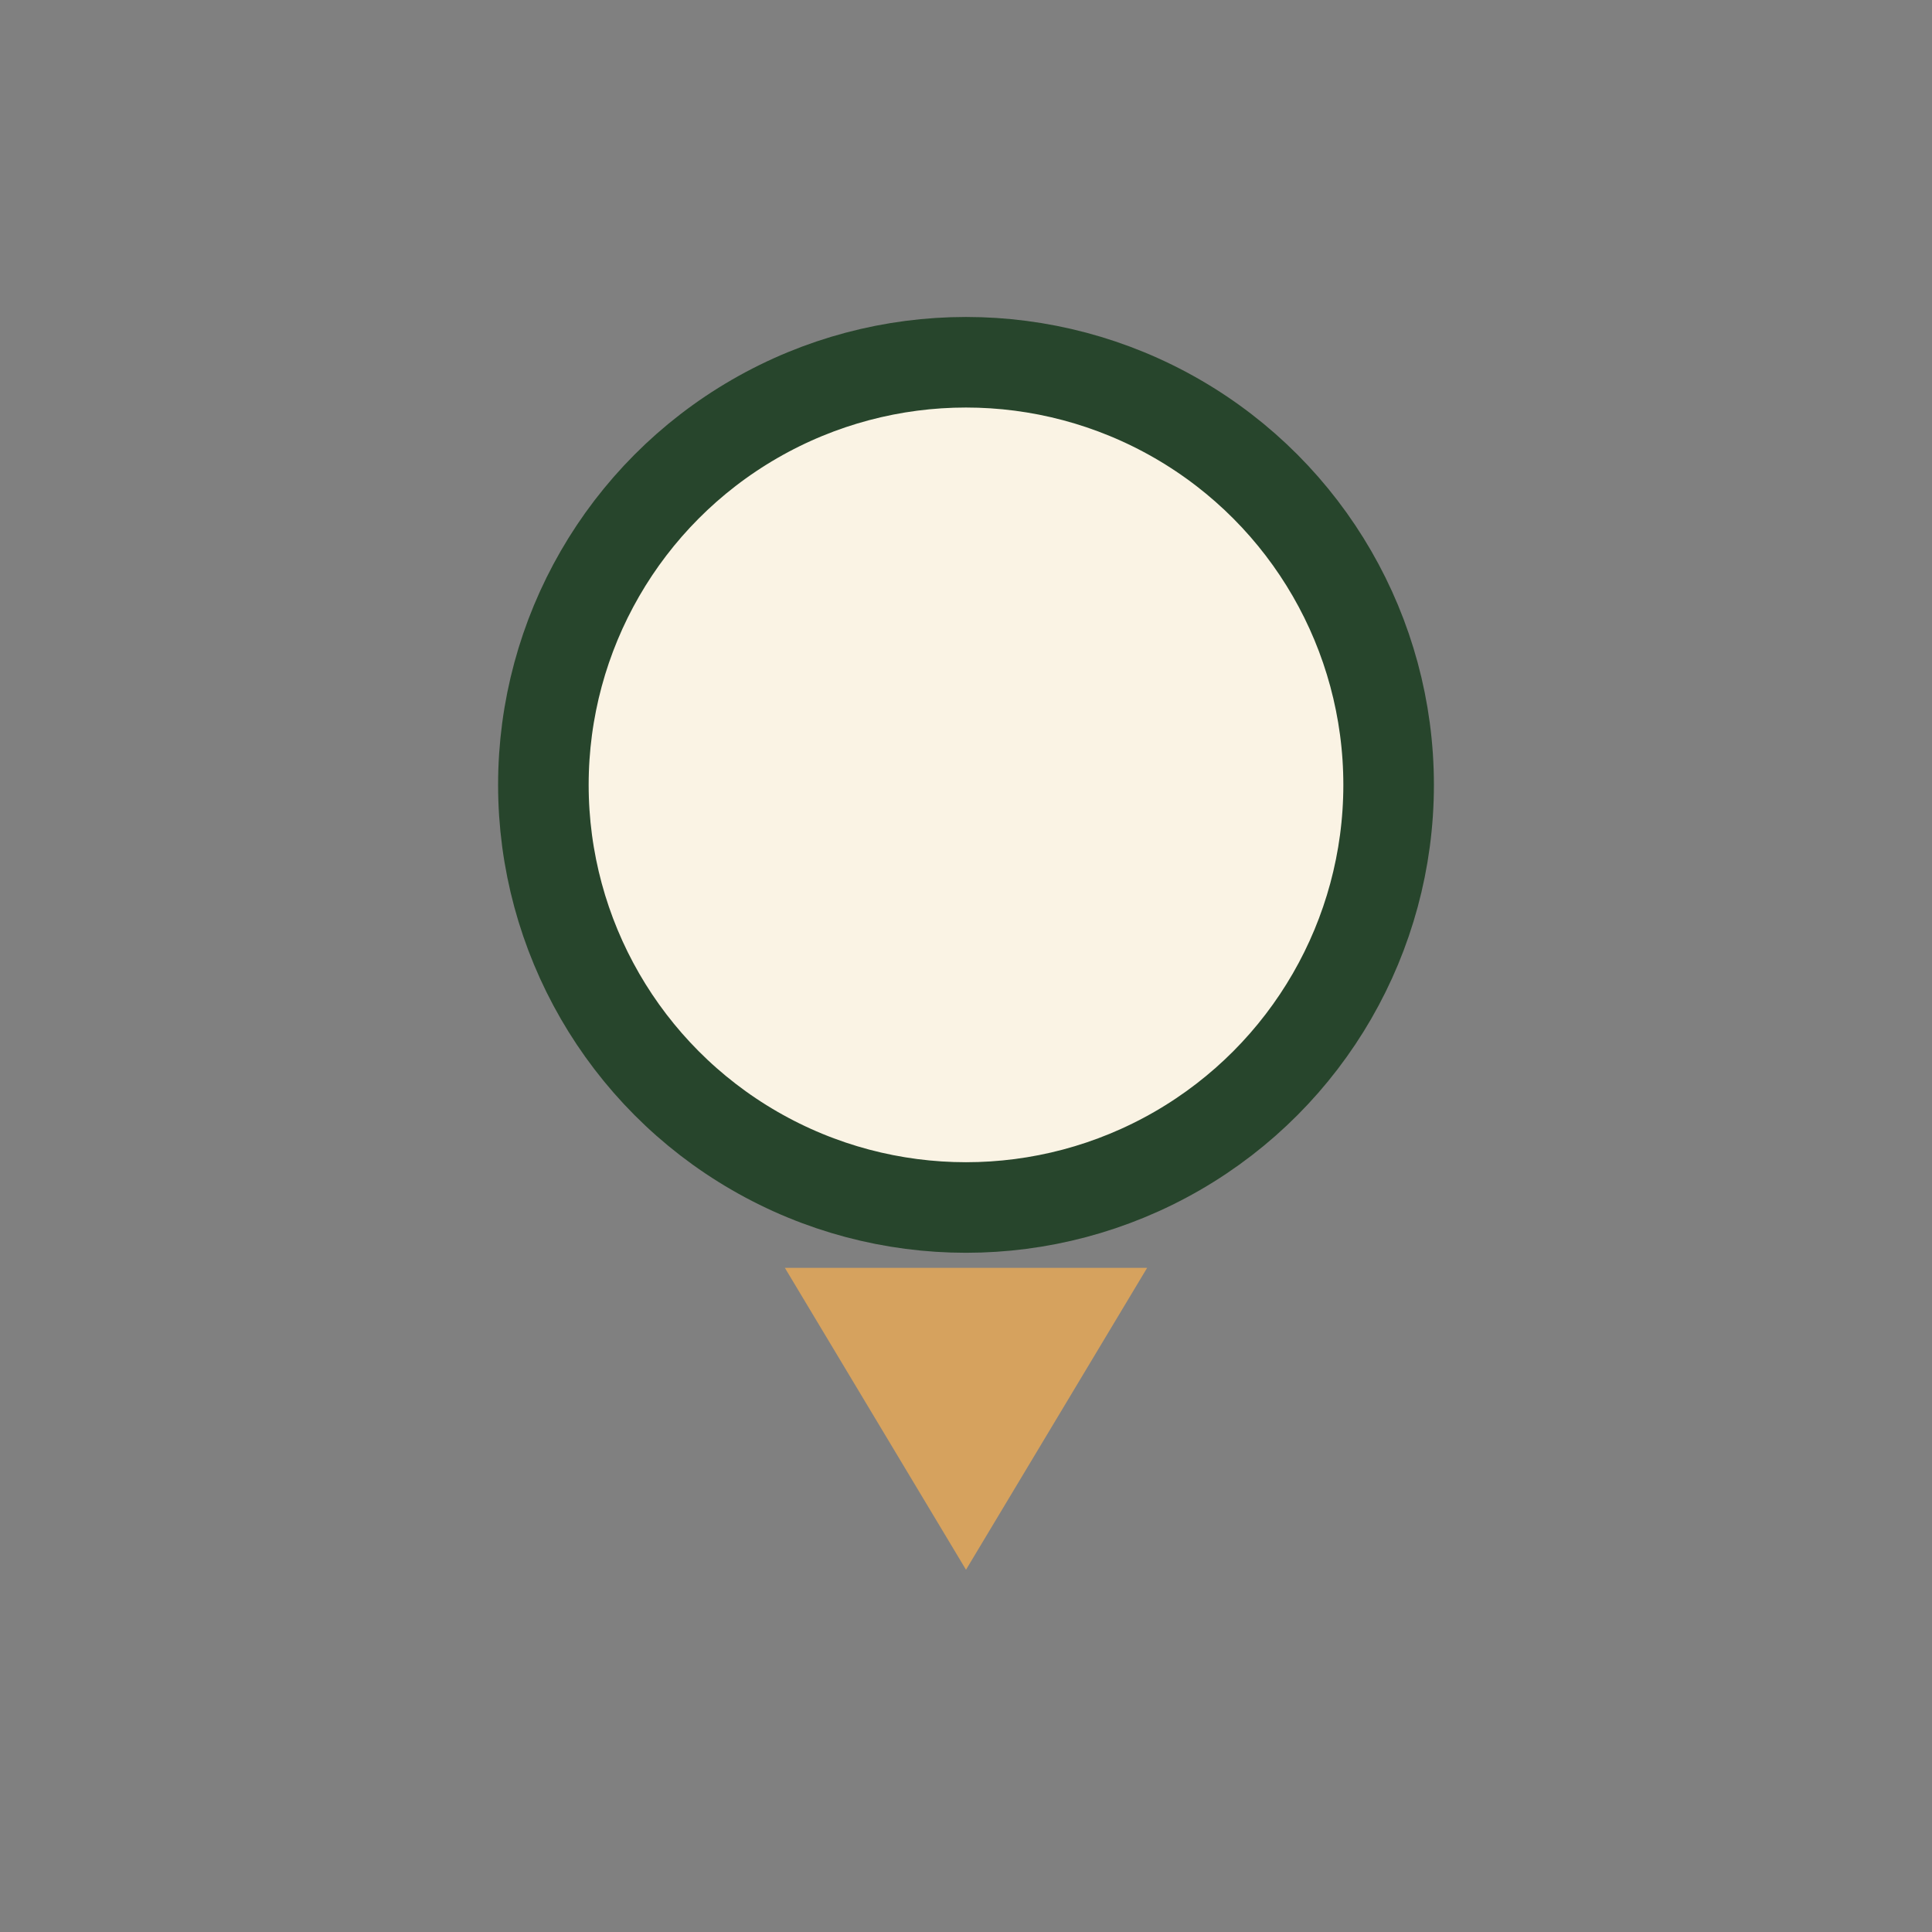 <?xml version="1.0" encoding="UTF-8"?>
<svg xmlns="http://www.w3.org/2000/svg" width="32" height="32" viewBox="0 0 32 32"><rect x="0" y="0" width="32" height="32" fill="#808080" stroke="none"/><circle cx="16" cy="13" r="7" fill="#FAF3E4" stroke="#27452C" stroke-width="1.5"/><polygon points="13,21 16,26 19,21" fill="#D6A25E"/></svg>